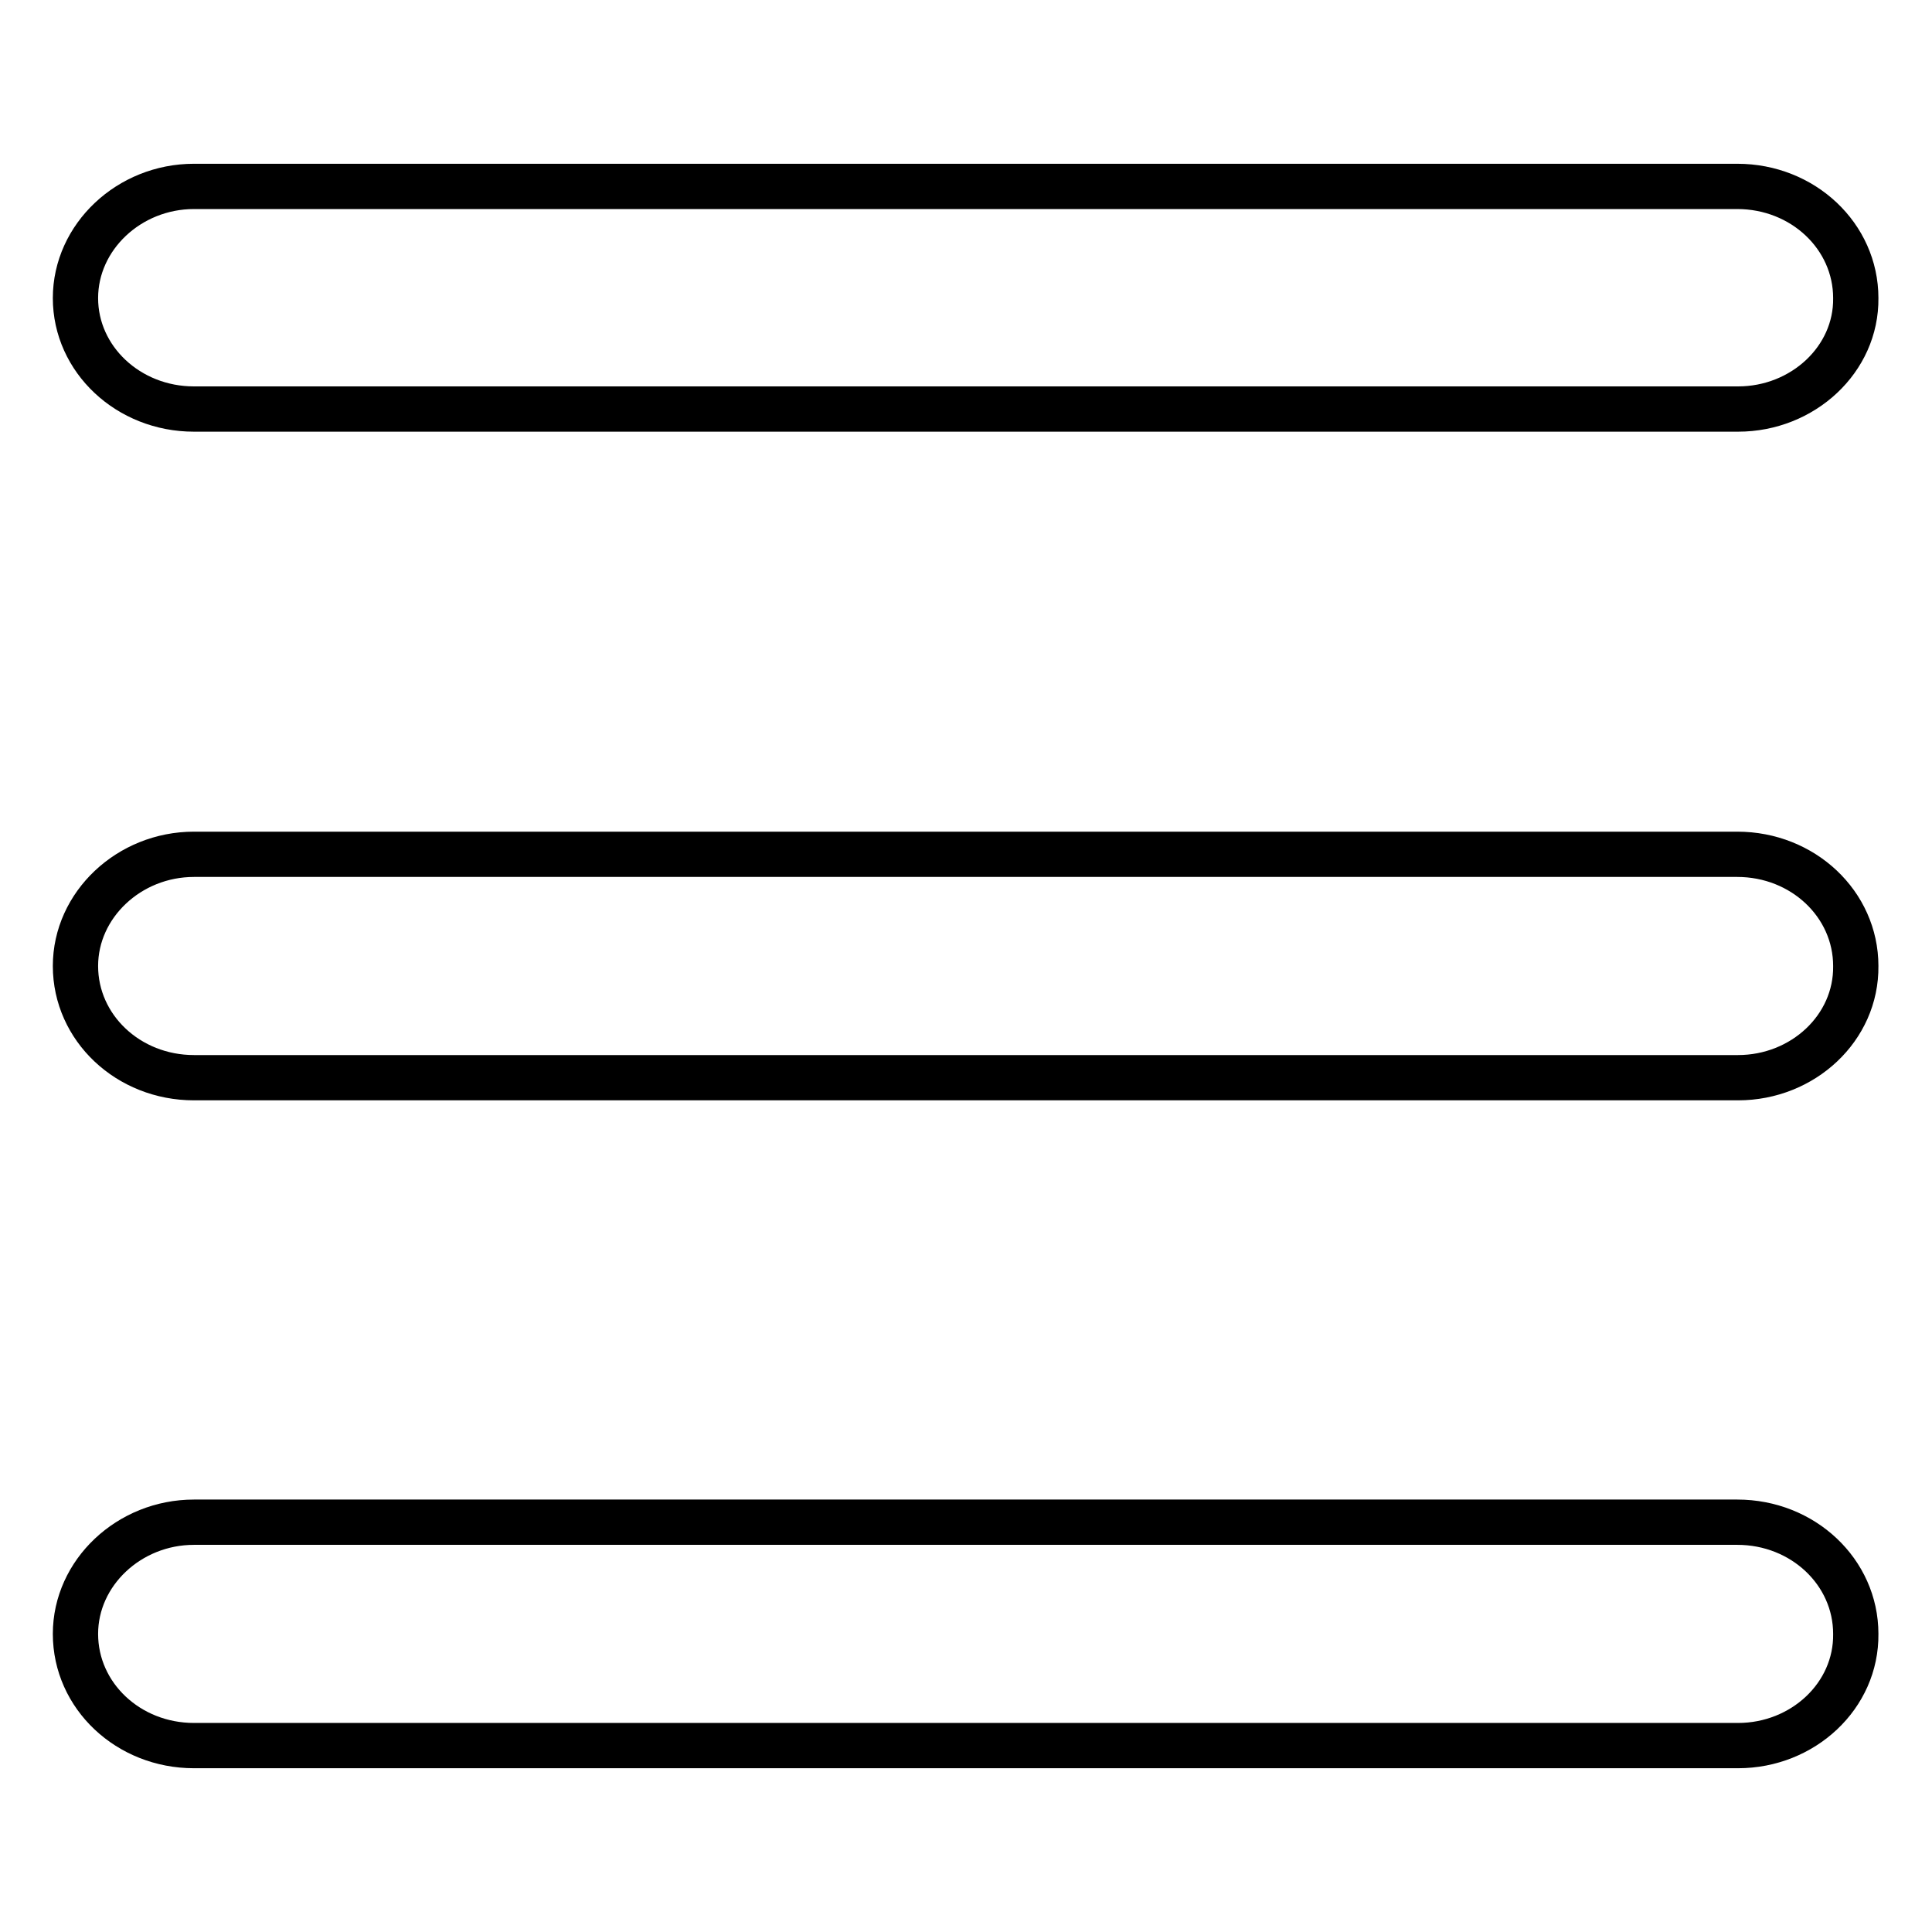 <?xml version="1.0" encoding="utf-8"?>
<!-- Svg Vector Icons : http://www.onlinewebfonts.com/icon -->
<!DOCTYPE svg PUBLIC "-//W3C//DTD SVG 1.1//EN" "http://www.w3.org/Graphics/SVG/1.1/DTD/svg11.dtd">
<svg version="1.1" xmlns="http://www.w3.org/2000/svg" xmlns:xlink="http://www.w3.org/1999/xlink" x="0px" y="0px" viewBox="0 0 256 256" enable-background="new 0 0 256 256" xml:space="preserve">
<g> <path stroke-width="6" fill-opacity="0" stroke="#000000"  d="M230.3,54.2H25.7C17,54.2,10,47.6,10,39.5c0-8.1,7.1-14.8,15.7-14.8h204.5c8.7,0,15.7,6.6,15.7,14.8 C246,47.6,238.9,54.2,230.3,54.2L230.3,54.2z M230.3,142.8H25.7C17,142.8,10,136.2,10,128c0-8.1,7.1-14.8,15.7-14.8h204.5 c8.7,0,15.7,6.6,15.7,14.8C246,136.2,238.9,142.8,230.3,142.8L230.3,142.8z M230.3,231.3H25.7c-8.7,0-15.7-6.6-15.7-14.8 c0-8.1,7.1-14.8,15.7-14.8h204.5c8.7,0,15.7,6.6,15.7,14.8C246,224.7,238.9,231.3,230.3,231.3L230.3,231.3z"/></g>
</svg>